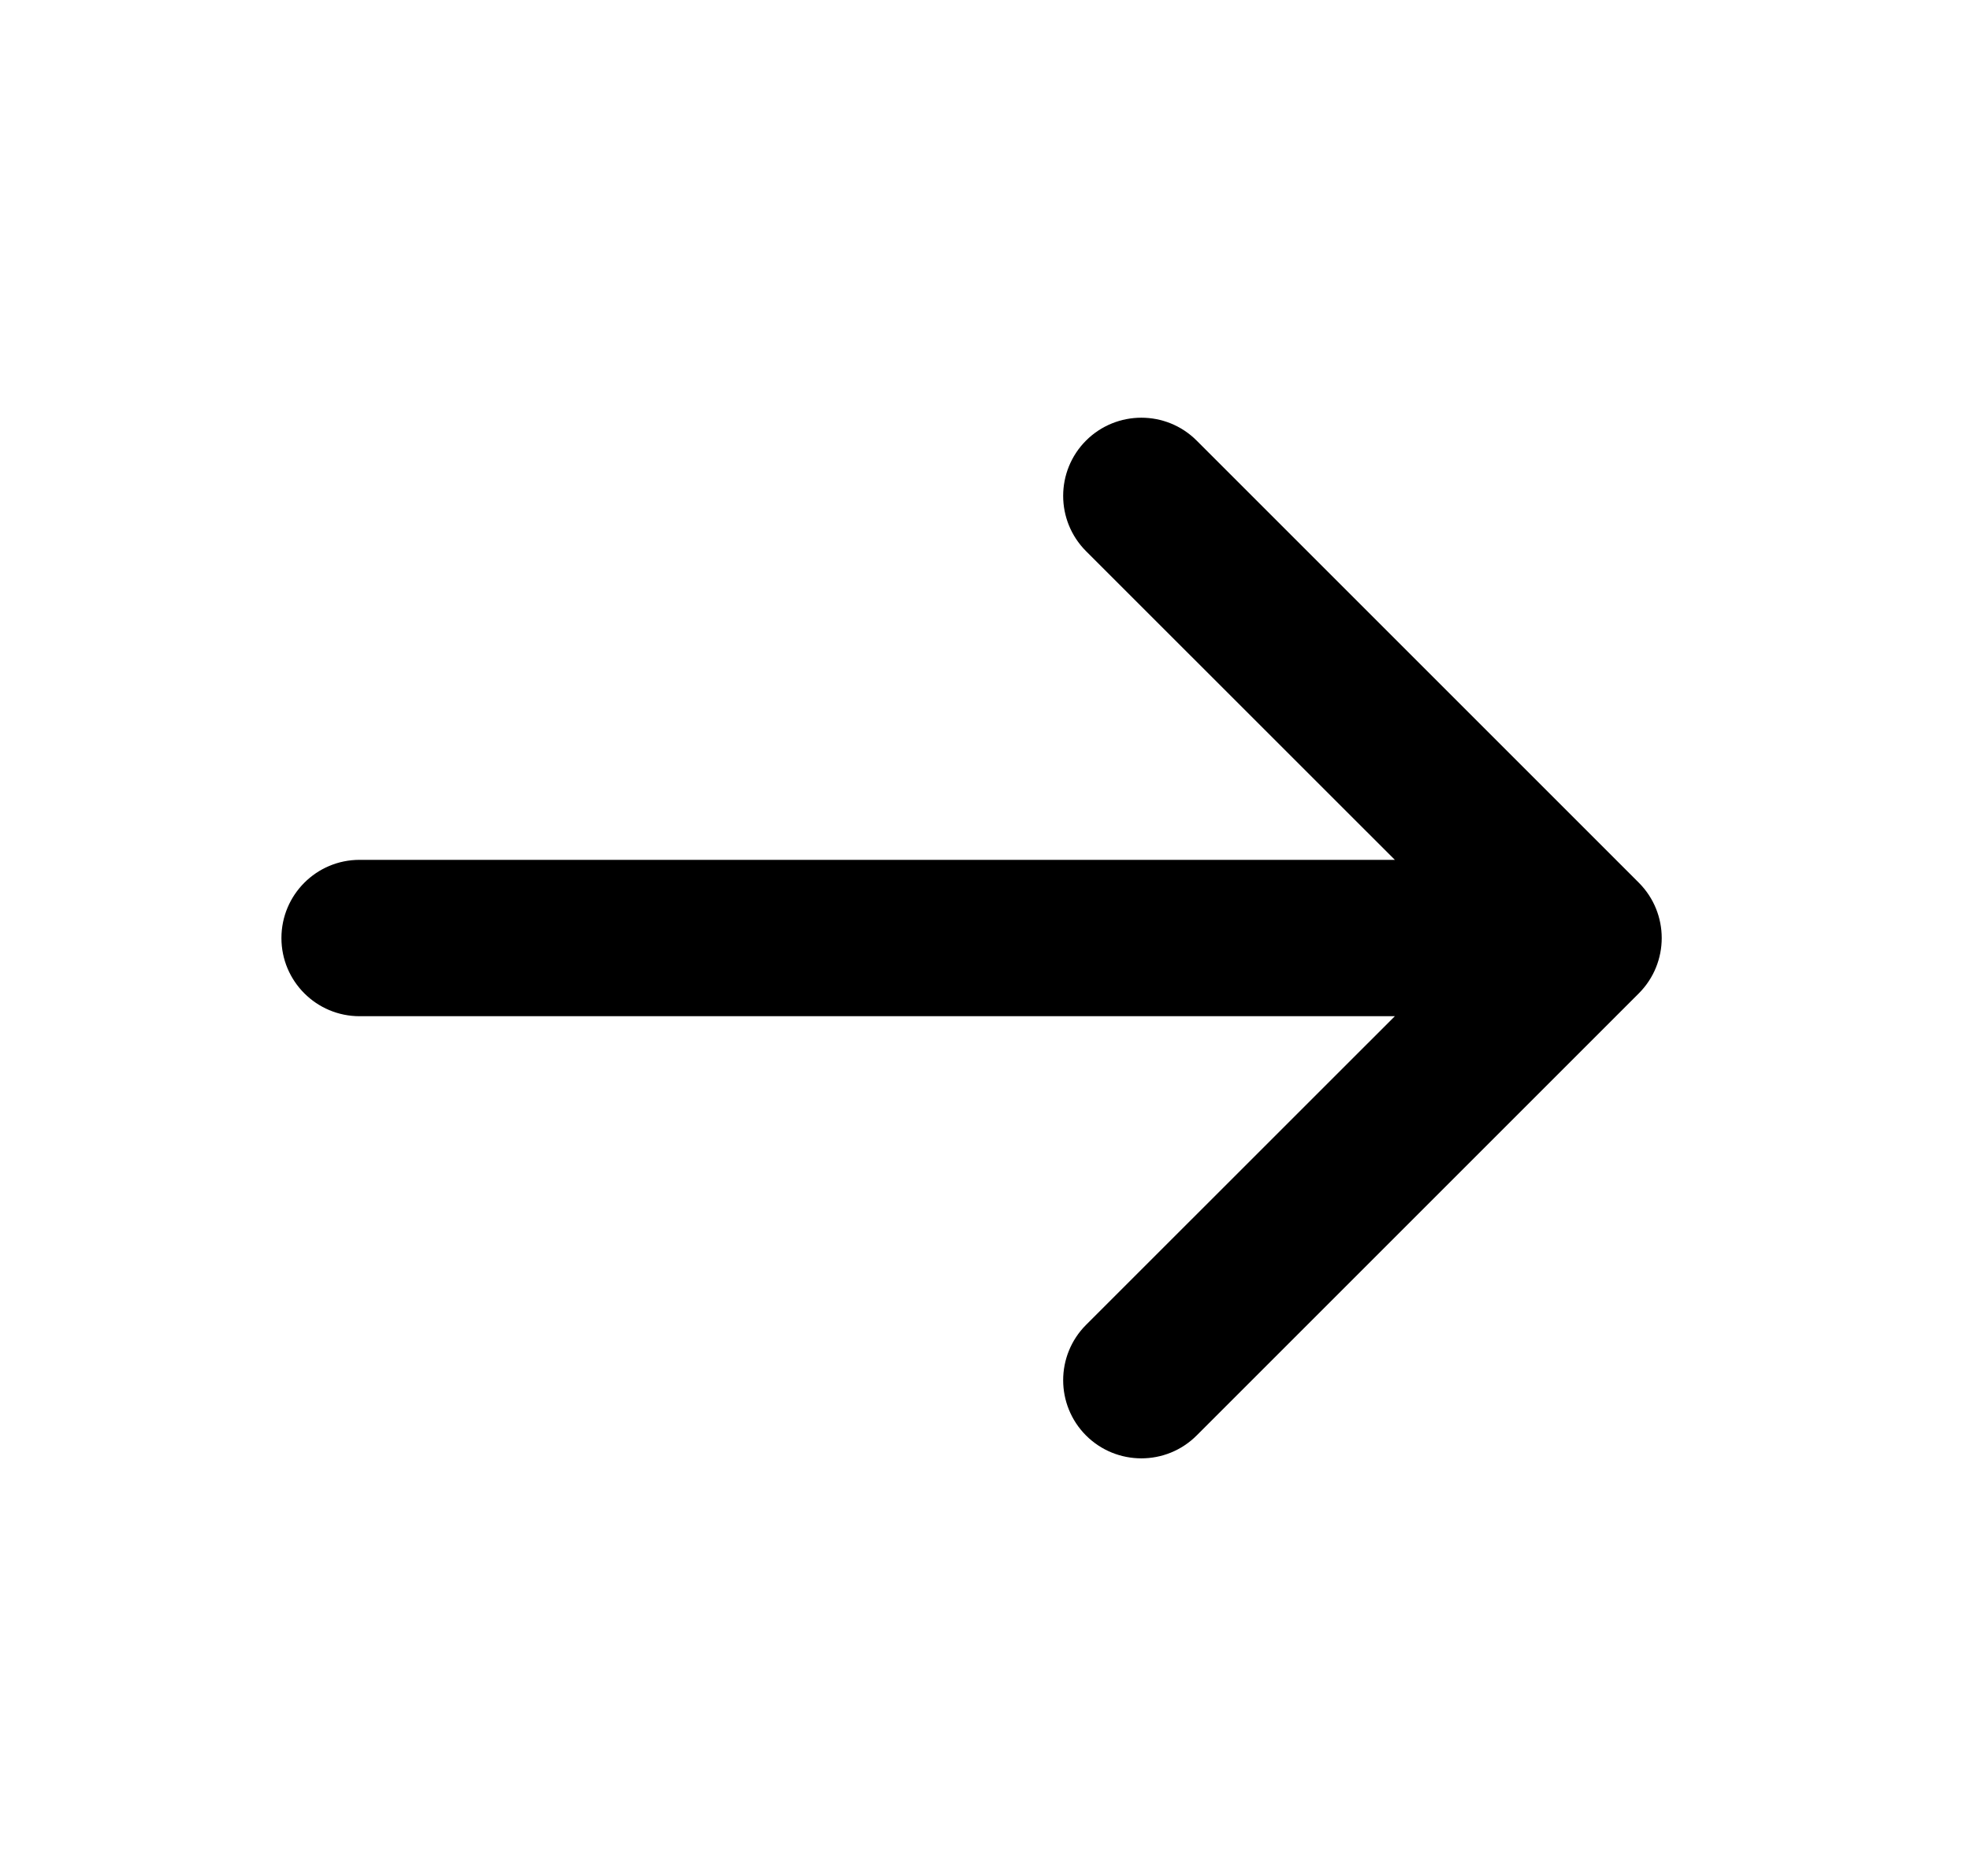 <svg xmlns="http://www.w3.org/2000/svg" width="21" height="20" viewBox="0 0 21 20" fill="none">
  <g clip-path="url(#clip0_5001_22678)">
    <path d="M12.756 4.697L17.47 9.411C17.795 9.737 17.795 10.264 17.47 10.59L12.756 15.304C12.431 15.629 11.903 15.629 11.577 15.304C11.252 14.978 11.252 14.451 11.577 14.125L14.869 10.834H3.833C3.373 10.834 3 10.461 3 10.001C3 9.54 3.373 9.167 3.833 9.167H14.869L11.577 5.876C11.252 5.55 11.252 5.023 11.577 4.697C11.903 4.372 12.431 4.372 12.756 4.697Z" fill="black"/>
  </g>
  <defs>
    <clipPath id="clip0_5001_22678">
      <rect width="20" height="20" fill="white" transform="translate(0.5)"/>
    </clipPath>
  </defs>
</svg>